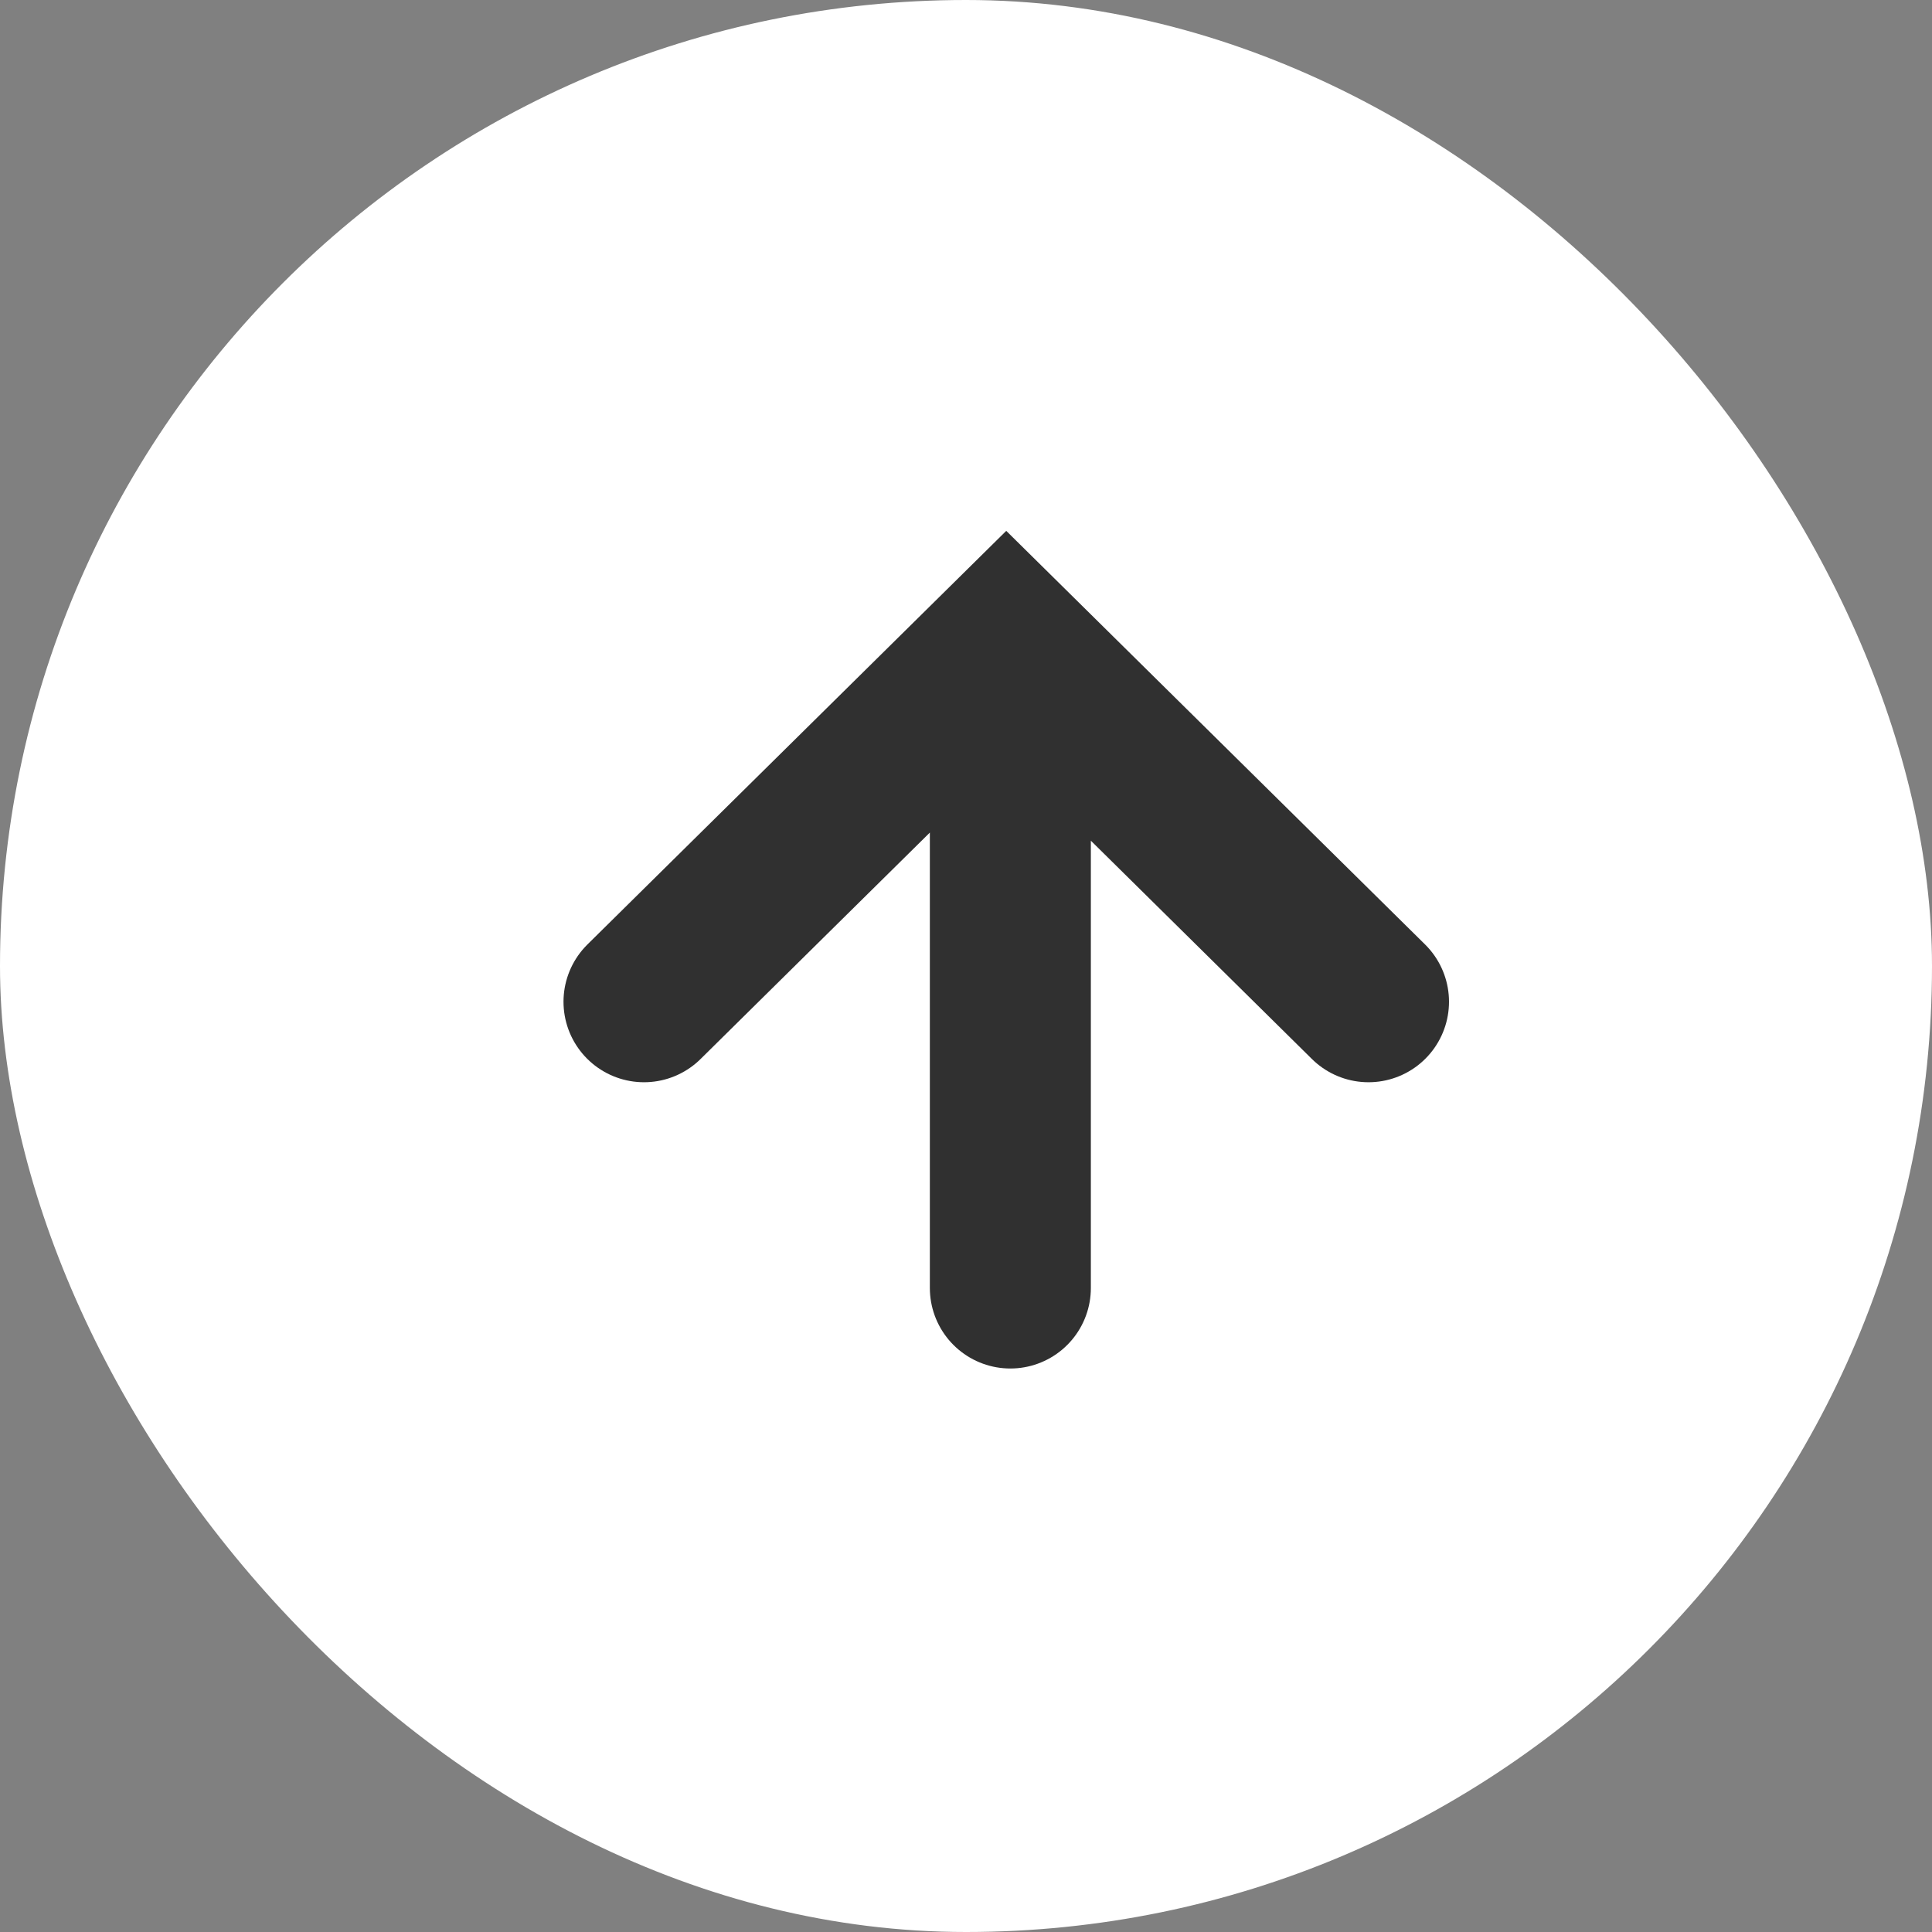 <svg width="24" height="24" viewBox="0 0 24 24" fill="none" xmlns="http://www.w3.org/2000/svg">
<rect x="0" y="0" width="24" height="24" fill="#808080" stroke="none"/>
<rect width="24" height="24" rx="12" fill="white"/>
<path d="M8 12.444L12.5 8L17 12.444M12.551 16L12.551 8.889" stroke="#303030" stroke-width="2" stroke-linecap="round"/>
</svg>
